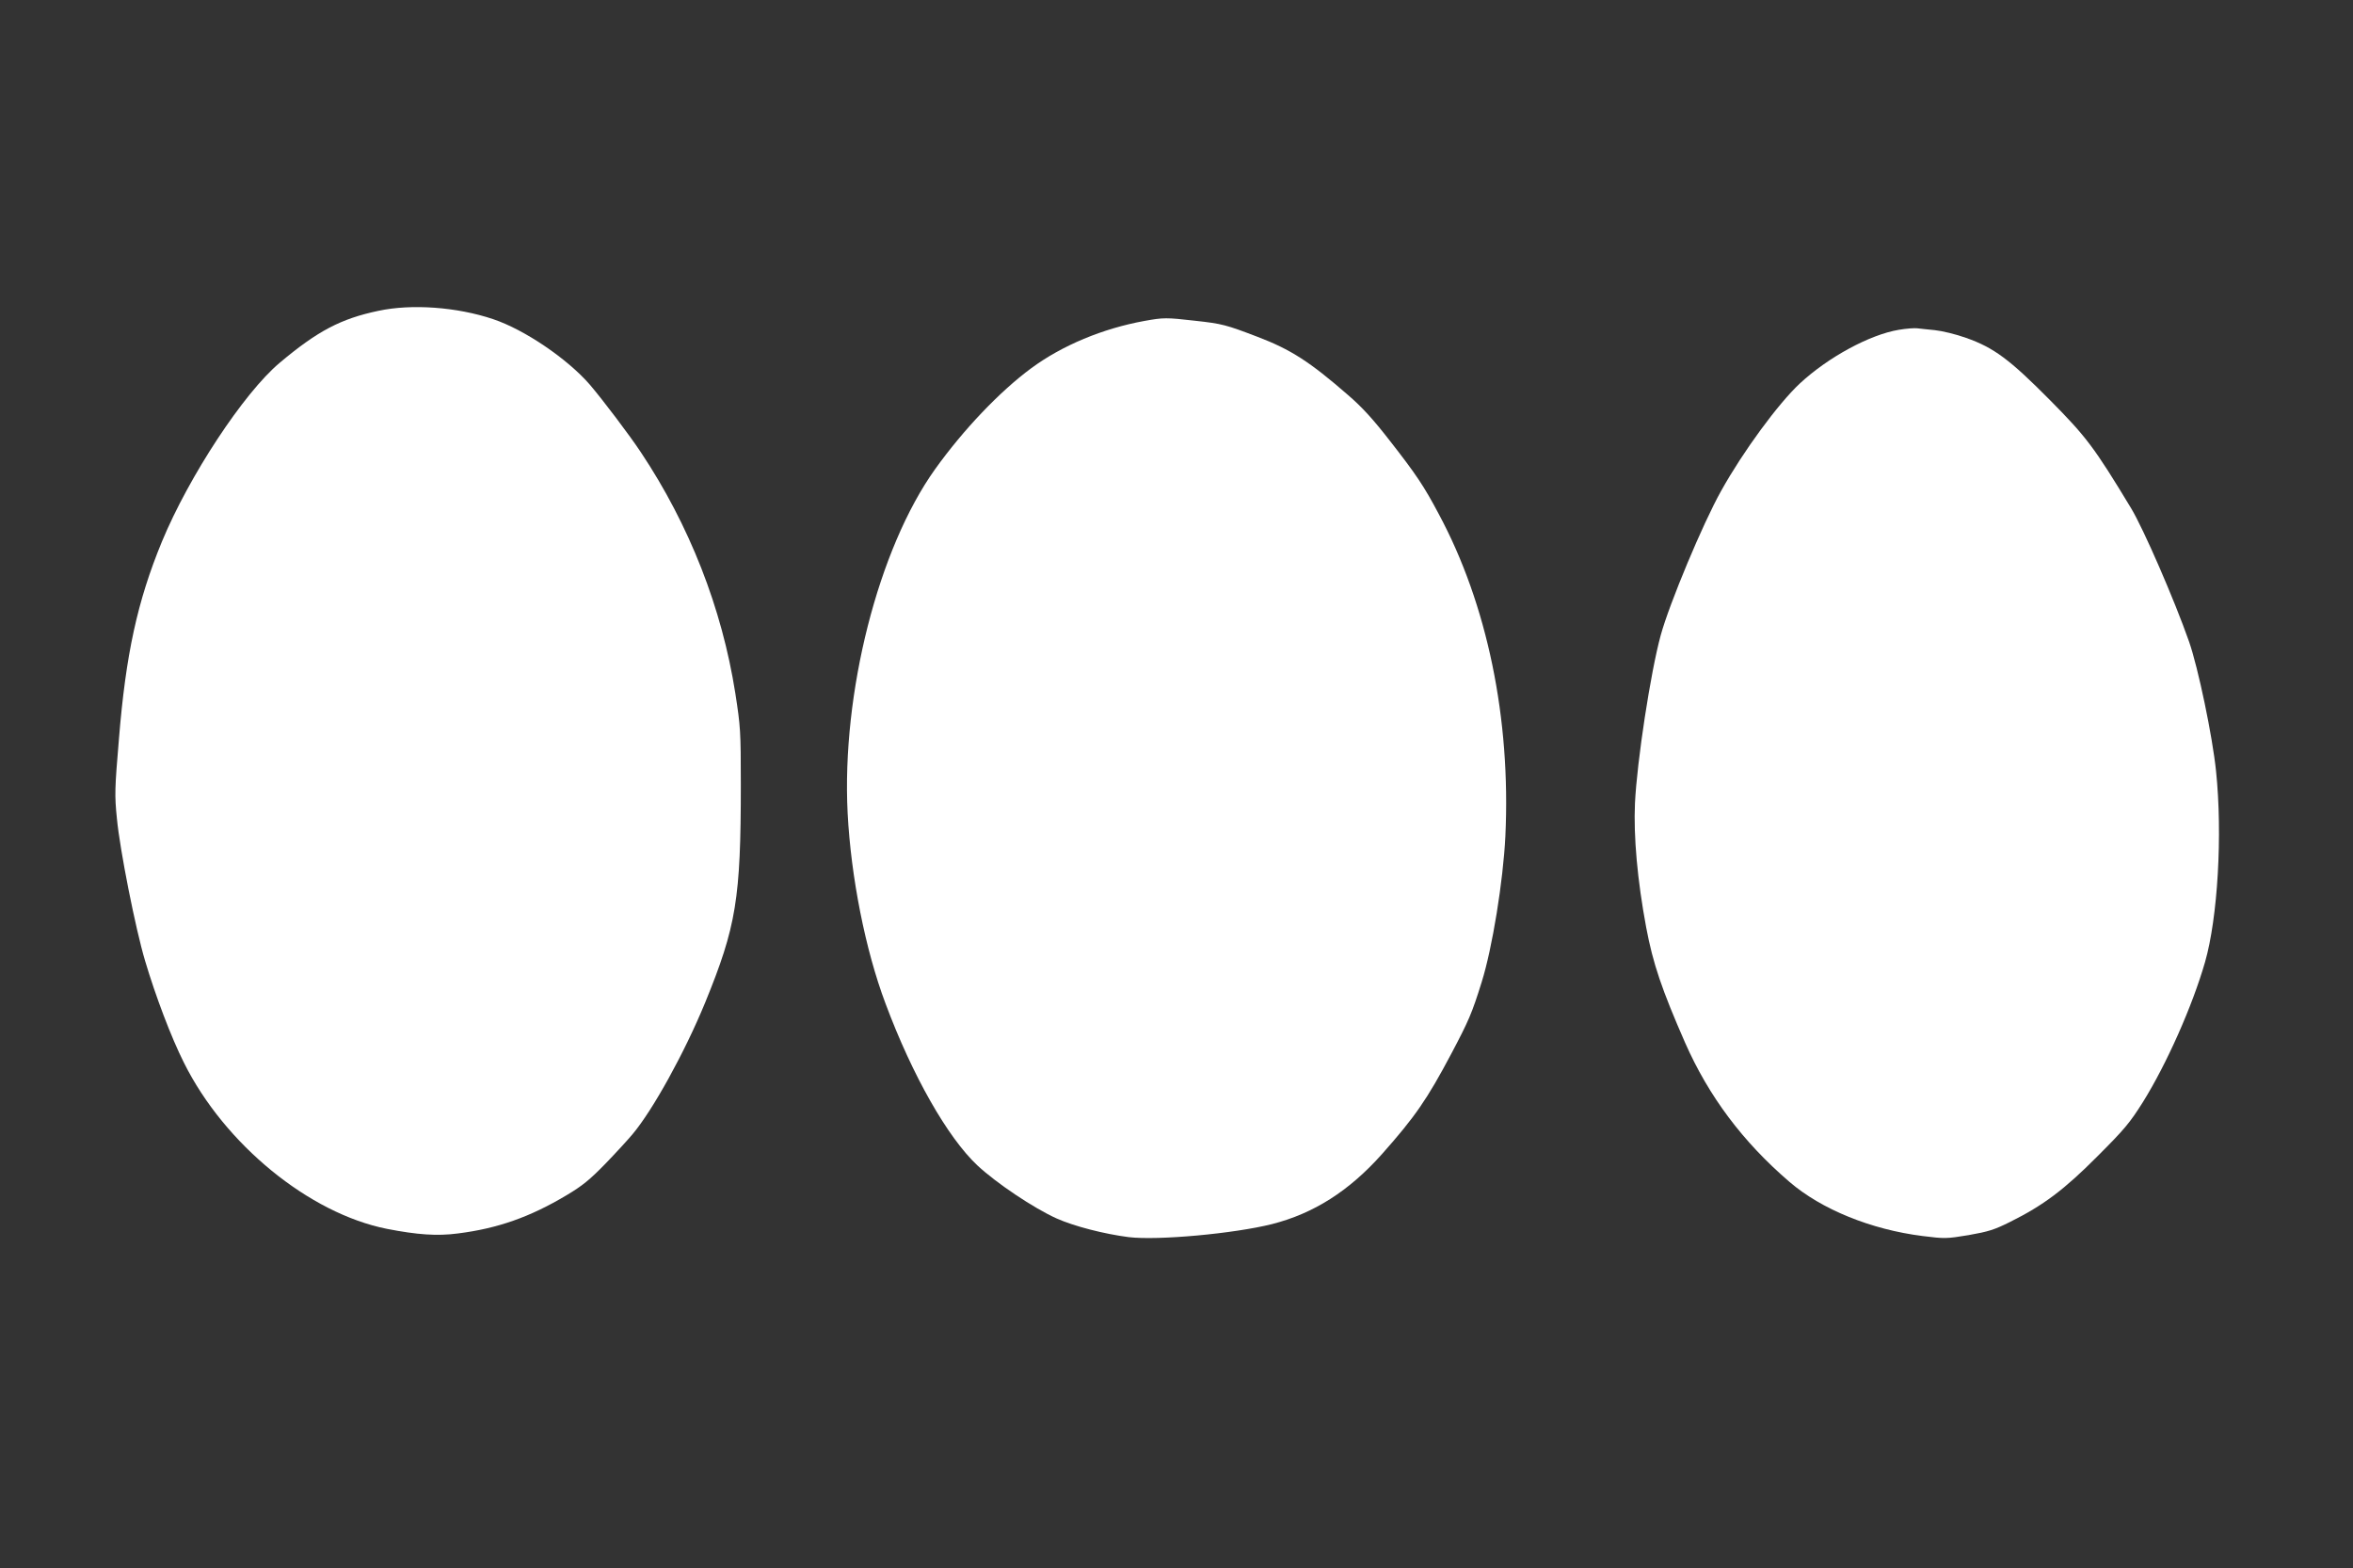 <?xml version="1.0" standalone="no"?>
<!DOCTYPE svg PUBLIC "-//W3C//DTD SVG 20010904//EN"
 "http://www.w3.org/TR/2001/REC-SVG-20010904/DTD/svg10.dtd">
<svg version="1.0" xmlns="http://www.w3.org/2000/svg"
 width="1280pt" height="853pt" viewBox="0 0 1280 853"
 preserveAspectRatio="xMidYMid meet">
<rect x="0" y="0" width="1280" height="853" fill="#333333" stroke="none"/>
<g transform="translate(0,853) scale(0.1,-0.1)"
fill="#ffffff" stroke="none">
<path d="M2058 6839 c-204 -43 -330 -109 -537 -283 -195 -164 -492 -615 -640
-972 -134 -325 -197 -616 -234 -1074 -23 -273 -24 -305 -11 -433 16 -170 101
-599 153 -773 57 -192 142 -417 212 -556 221 -443 681 -819 1104 -903 164 -32
273 -40 386 -25 215 27 392 89 591 208 86 51 127 85 210 170 57 59 124 132
149 162 111 132 284 446 395 716 169 414 194 564 194 1186 0 291 -2 316 -30
497 -73 464 -250 915 -514 1311 -63 95 -208 286 -277 367 -122 141 -356 300
-527 357 -196 66 -443 84 -624 45z"/>
<path d="M6225 6784 c-226 -41 -447 -133 -615 -257 -171 -126 -369 -334 -523
-549 -309 -432 -509 -1219 -476 -1871 18 -347 96 -744 206 -1036 146 -392 338
-729 500 -881 104 -97 306 -232 430 -288 96 -43 260 -85 393 -102 159 -19 573
19 780 71 227 58 419 180 598 381 180 203 245 297 377 546 95 180 112 219 165
389 58 185 117 549 129 794 30 639 -98 1261 -363 1754 -80 151 -123 215 -266
398 -91 117 -150 182 -228 249 -208 181 -311 247 -492 316 -170 65 -192 71
-338 87 -158 18 -172 18 -277 -1z"/>
<path d="M10330 6736 c-158 -26 -385 -149 -539 -292 -117 -109 -309 -370 -428
-584 -99 -176 -282 -614 -329 -786 -55 -201 -129 -684 -140 -914 -8 -180 13
-418 61 -675 37 -197 85 -338 212 -628 128 -290 313 -538 567 -756 174 -150
445 -260 725 -295 120 -15 129 -15 250 5 108 19 140 29 226 72 181 90 294 175
475 357 146 146 175 180 248 296 127 204 268 520 337 760 69 240 96 693 60
1039 -19 187 -97 562 -147 705 -80 228 -247 612 -315 725 -200 331 -244 389
-441 588 -220 222 -306 286 -457 339 -55 20 -131 38 -170 42 -38 4 -81 8 -95
10 -14 2 -59 -1 -100 -8z"/>
</g>
</svg>
